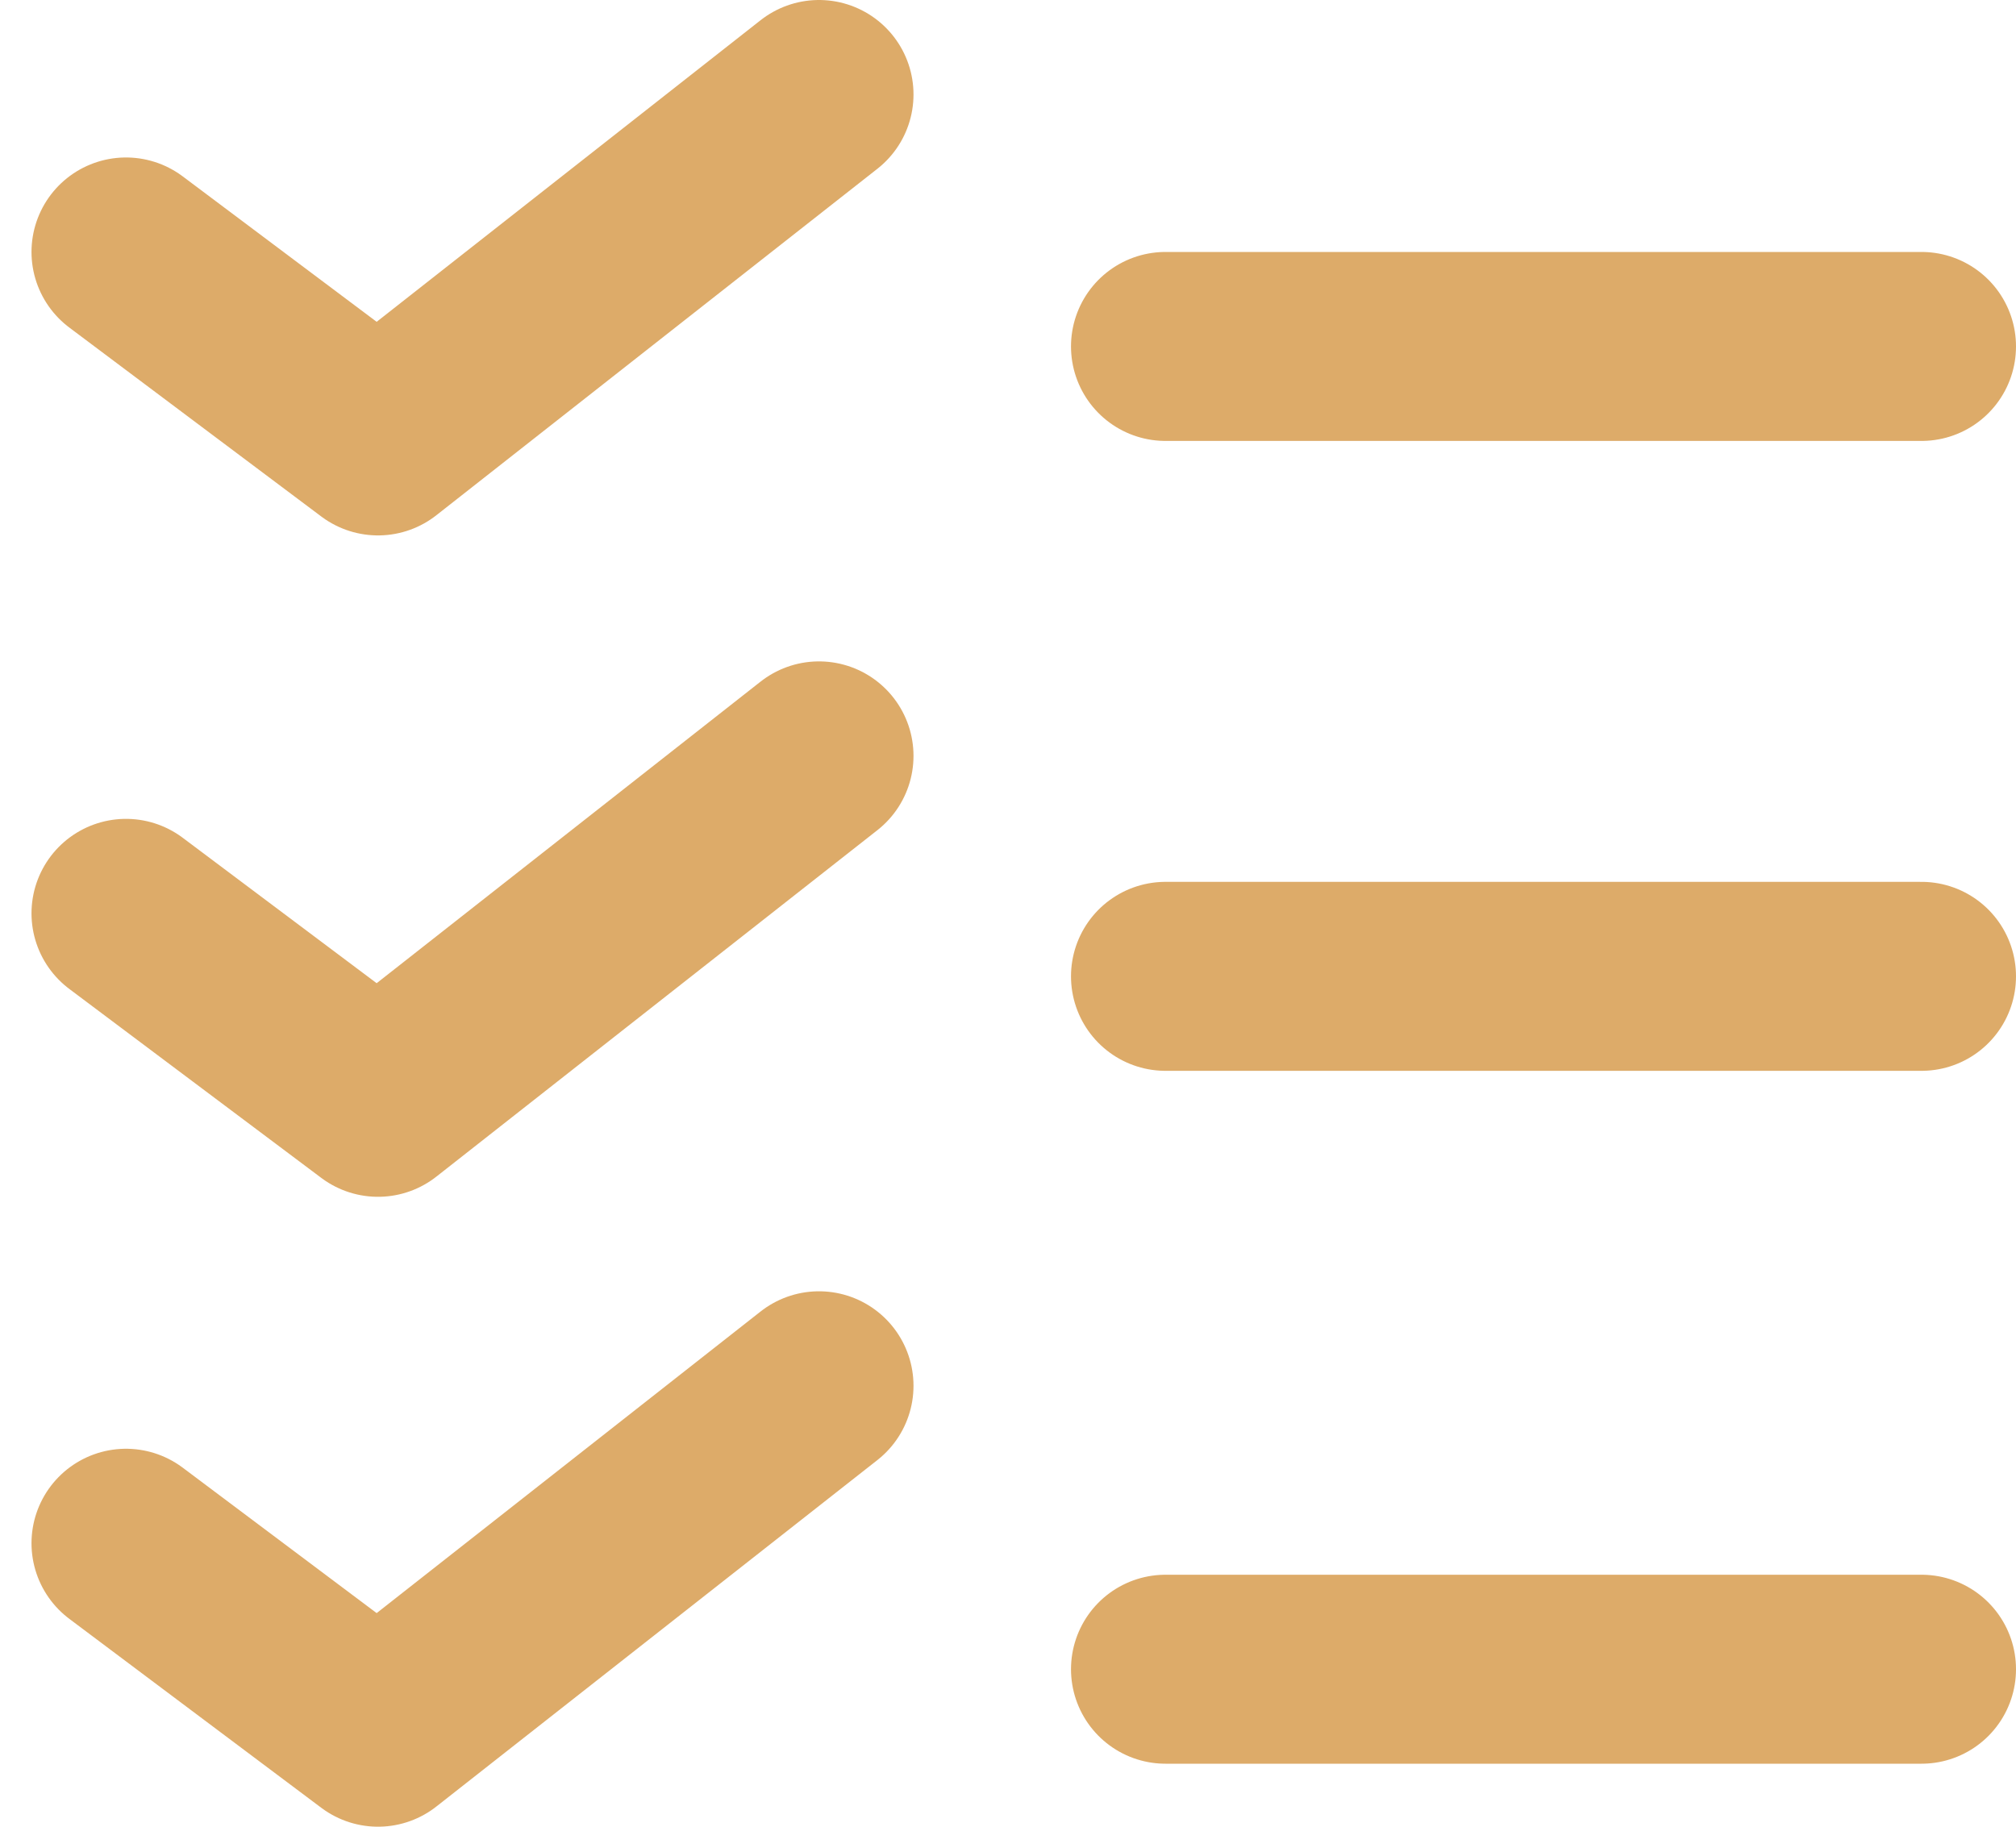<?xml version="1.0" encoding="UTF-8"?> <svg xmlns="http://www.w3.org/2000/svg" width="32" height="29" viewBox="0 0 32 29" fill="none"><path d="M2 4L6 7L13 1.5M2 14.5L6 17.5L13 12M2 24.5L6 27.5L13 22M18.5 5.5H30.5M18.5 15.5H30.5M18.5 26.5H30.5" stroke="#DDAB69" stroke-width="3" stroke-linecap="round" stroke-linejoin="round"></path></svg> 